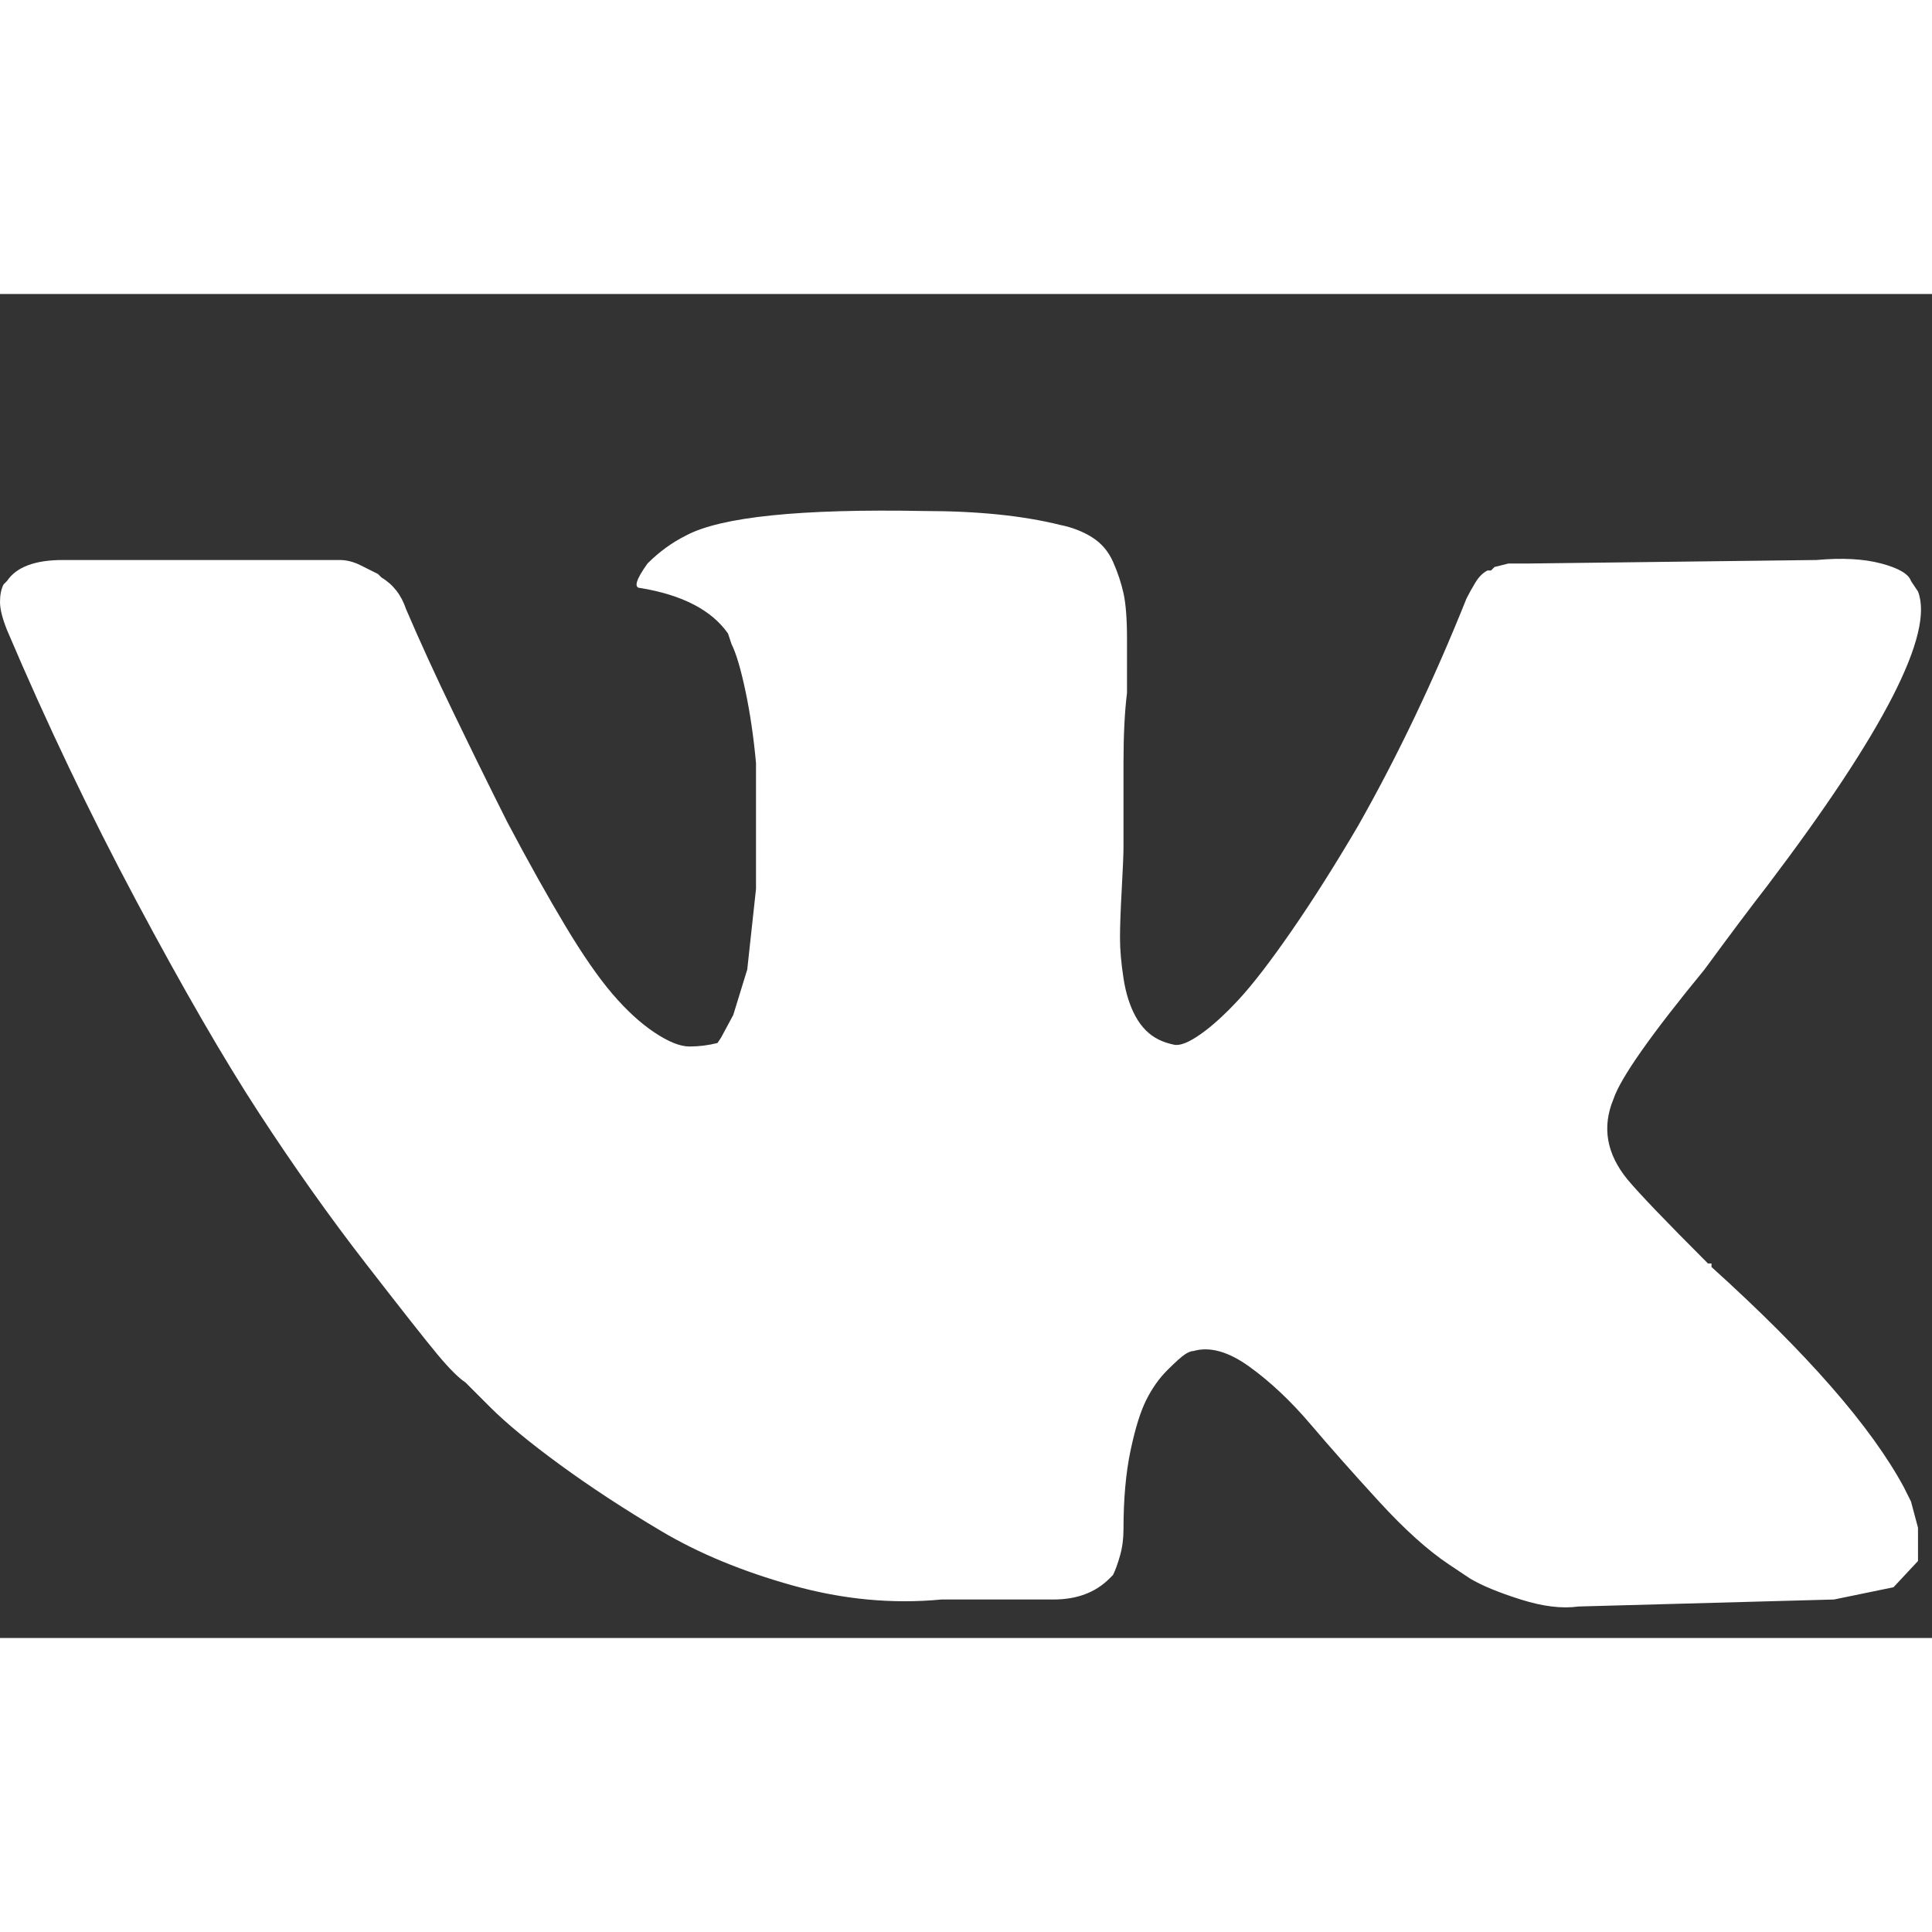 <?xml version="1.0" encoding="UTF-8"?> <svg xmlns="http://www.w3.org/2000/svg" width="256" height="256" viewBox="0 0 552 384"><rect x="0" y="0" width="552" height="384" fill="#333333" stroke="none"/><rect x="0" y="0" width="552" height="384" rx="8" fill="none"></rect><svg xmlns="http://www.w3.org/2000/svg" viewBox="0 0 552 384" fill="#ffffff" x="0" y="0" width="552" height="384"><path fill="#ffffff" d="M548 85q7 18-43 84q-7 9-18 24q-23 28-26 37q-5 12 4 23q5 6 23 24h1v1q41 37 55 63l2 4l2 7.5v9.5l-7 7.5l-17 3.5l-73 2q-7 1-16.5-2t-14.5-6l-6-4q-9-6-20-18t-19.5-22t-17.5-16.5t-16-4.5q-1 0-2.5 1t-5 4.5t-6 8.5t-4.5 14.5t-2 22.5q0 4-1 7.5t-2 5.5l-1 1q-6 6-16 6h-32q-21 2-42.5-4T189 353.5t-29-19t-20-16.5l-7-7q-3-2-8-8t-20.5-26T74 234t-35-60.5T2 96q-2-5-2-8t1-5l1-1q4-6 16-6h79q3 0 6 1.5l5 2.5l1 1q5 3 7 9q6 14 13.5 29.5T141 143l4 8q9 17 16.5 29.5T175 200t12 11t10 4t8-1l1-1.5l3.5-6.5l4-13l2.5-23v-36q-1-11-3-20.5t-4-13.5l-1-3q-7-10-25-13q-3 0 2-7q5-5 11-8q15-8 68-7q23 0 39 4q5 1 9 3.5t6 7t3 9t1 13V114q-1 8-1 20v24q0 3-.5 12t-.5 14t1 11.5t3.5 11t6.5 6.5q2 1 4.5 1.5t7.5-3t11-10t15-19.5t19-30q17-30 31-65q1-2 2.5-4.5T425 79h1l1-1l4-1h6l82-1q11-1 18.5 1t8.5 5z"></path></svg></svg> 